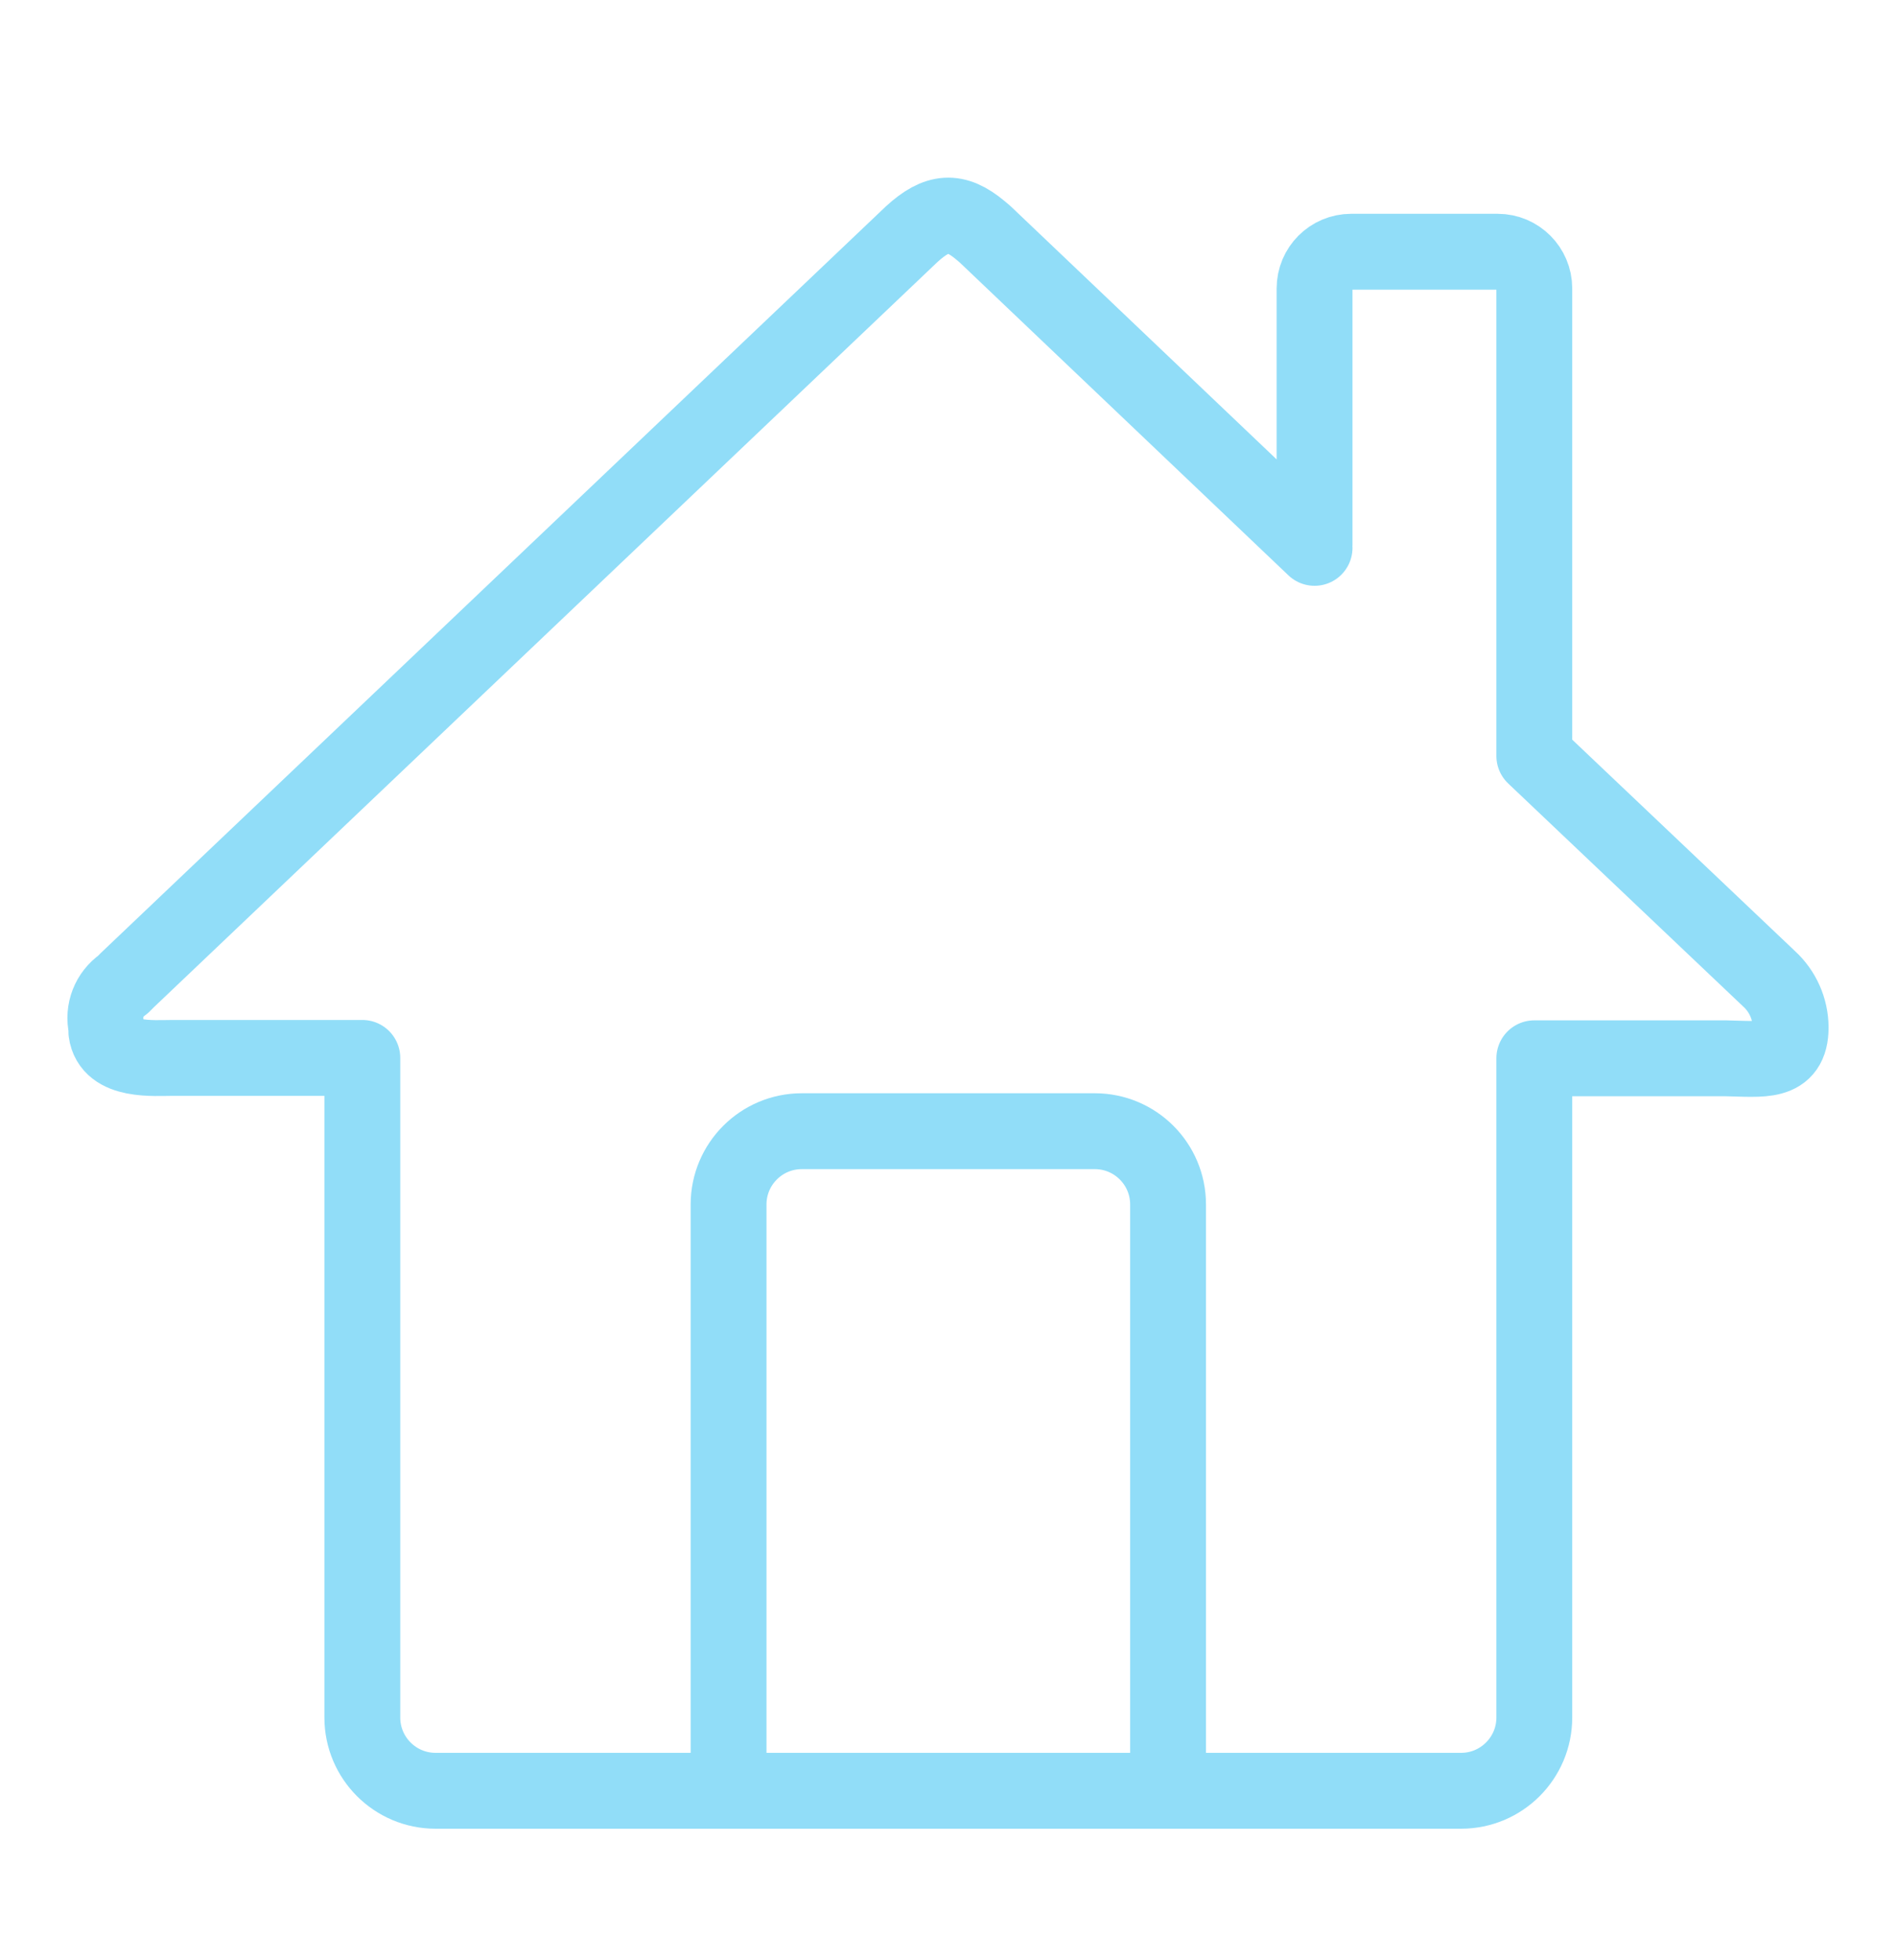 <svg width="30" height="31" viewBox="0 0 30 31" fill="none" xmlns="http://www.w3.org/2000/svg">
<path fill-rule="evenodd" clip-rule="evenodd" d="M15.509 3.639L15.585 3.703L20.8 8.664C20.798 8.648 20.798 8.633 20.8 8.617V8.617V4.561C20.8 4.241 21.059 3.981 21.38 3.981H23.697C24.017 3.981 24.277 4.241 24.277 4.561V4.561V11.955L27.991 15.478C28.208 15.676 28.332 15.956 28.333 16.249C28.333 16.828 27.881 16.747 27.302 16.736H24.277V27.161C24.277 27.801 23.758 28.32 23.118 28.32H6.892C6.252 28.32 5.733 27.801 5.733 27.161V16.73H2.743C2.43 16.73 1.747 16.794 1.683 16.319V16.243C1.624 15.987 1.727 15.721 1.944 15.571L2.019 15.496L14.426 3.703C14.831 3.332 15.121 3.315 15.509 3.639Z" stroke="#91DDF8" stroke-width="1.2" stroke-linecap="round" stroke-linejoin="round"/>
<path fill-rule="evenodd" clip-rule="evenodd" d="M11.528 28.32H18.482V19.048C18.482 18.408 17.963 17.889 17.323 17.889H12.687C12.047 17.889 11.528 18.408 11.528 19.048V28.32Z" stroke="#91DDF8" stroke-width="1.2" stroke-linecap="round" stroke-linejoin="round"/>
</svg>
